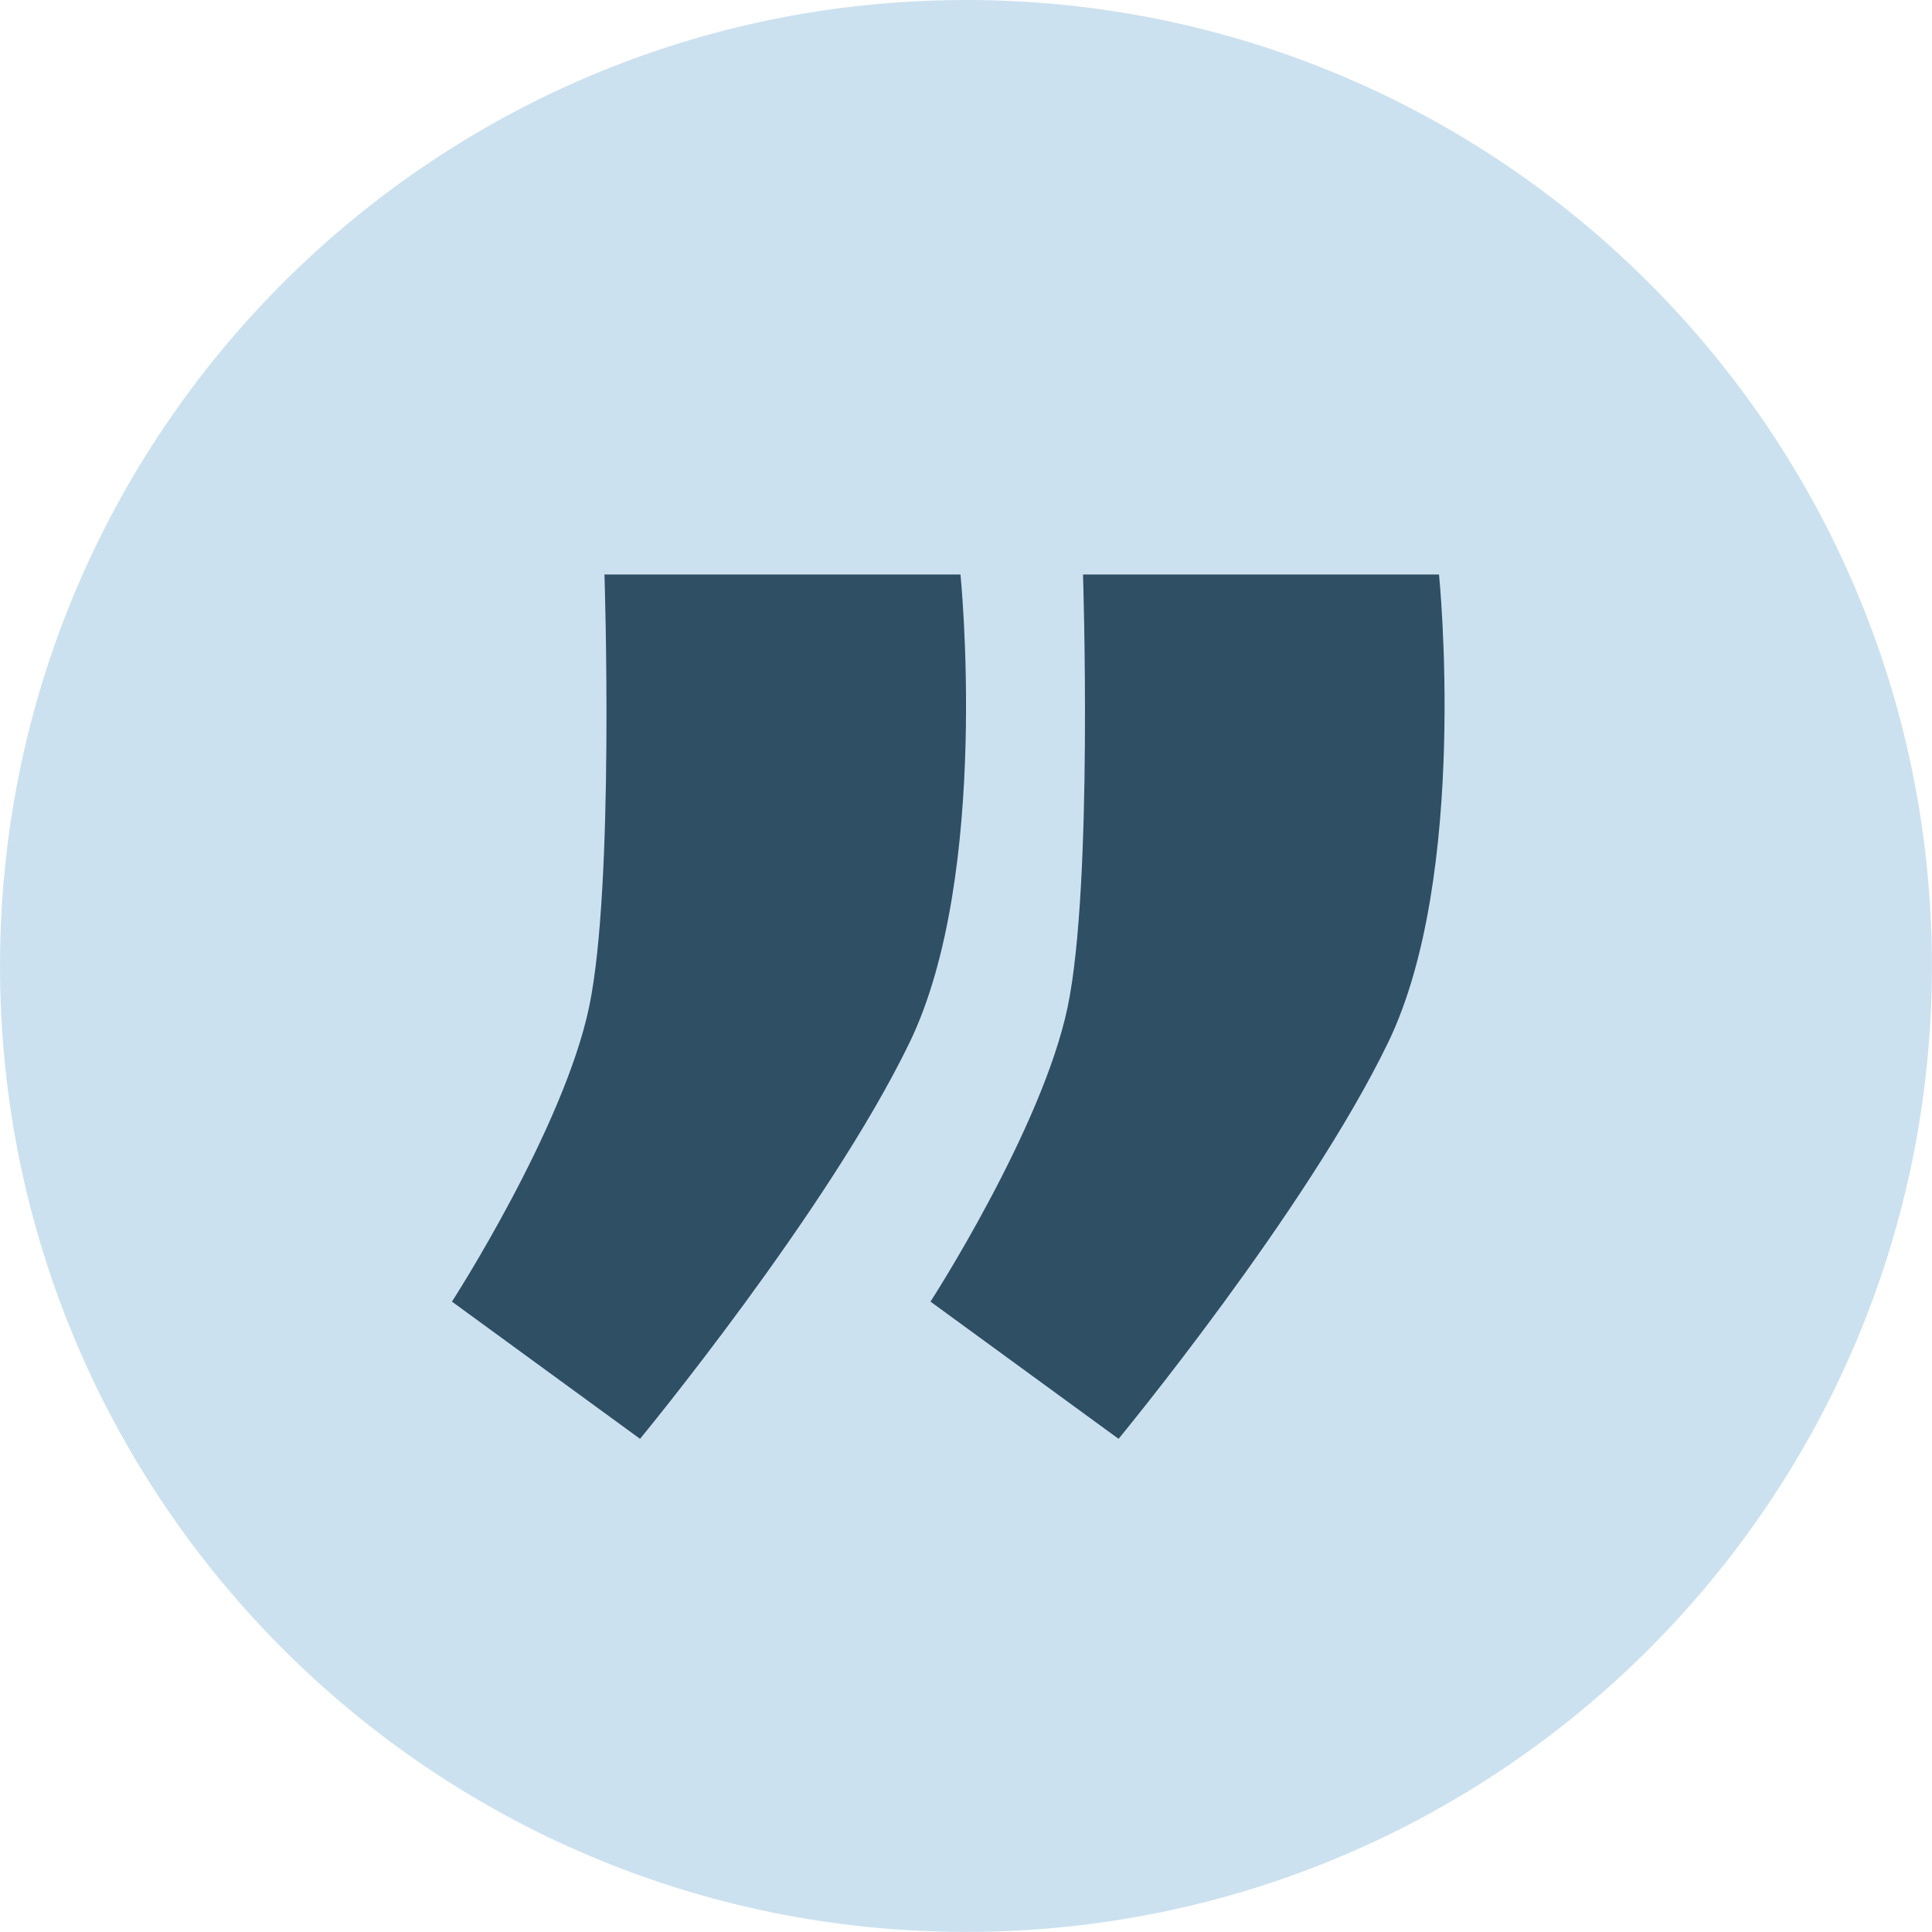 <svg xmlns="http://www.w3.org/2000/svg" width="71" height="71" viewBox="0 0 71 71" fill="none"><path d="M35.498 70.997C55.103 70.997 70.997 55.103 70.997 35.498C70.997 15.893 55.103 0 35.498 0C15.893 0 0 15.893 0 35.498C0 55.103 15.893 70.997 35.498 70.997Z" fill="#CCE1EF"></path><path d="M39.8 21.113H52.883C52.883 21.113 54.001 32.138 51.01 38.318C48.019 44.499 41.107 52.876 41.107 52.876L34.195 47.834C34.195 47.834 38.305 41.481 39.238 36.995C40.171 32.508 39.8 21.113 39.8 21.113Z" fill="#2E4F64"></path><path d="M22.214 21.113H35.297C35.297 21.113 36.415 32.138 33.424 38.318C30.433 44.499 23.521 52.876 23.521 52.876L16.609 47.834C16.609 47.834 20.715 41.481 21.652 36.995C22.588 32.508 22.214 21.113 22.214 21.113Z" fill="#2E4F64"></path></svg>